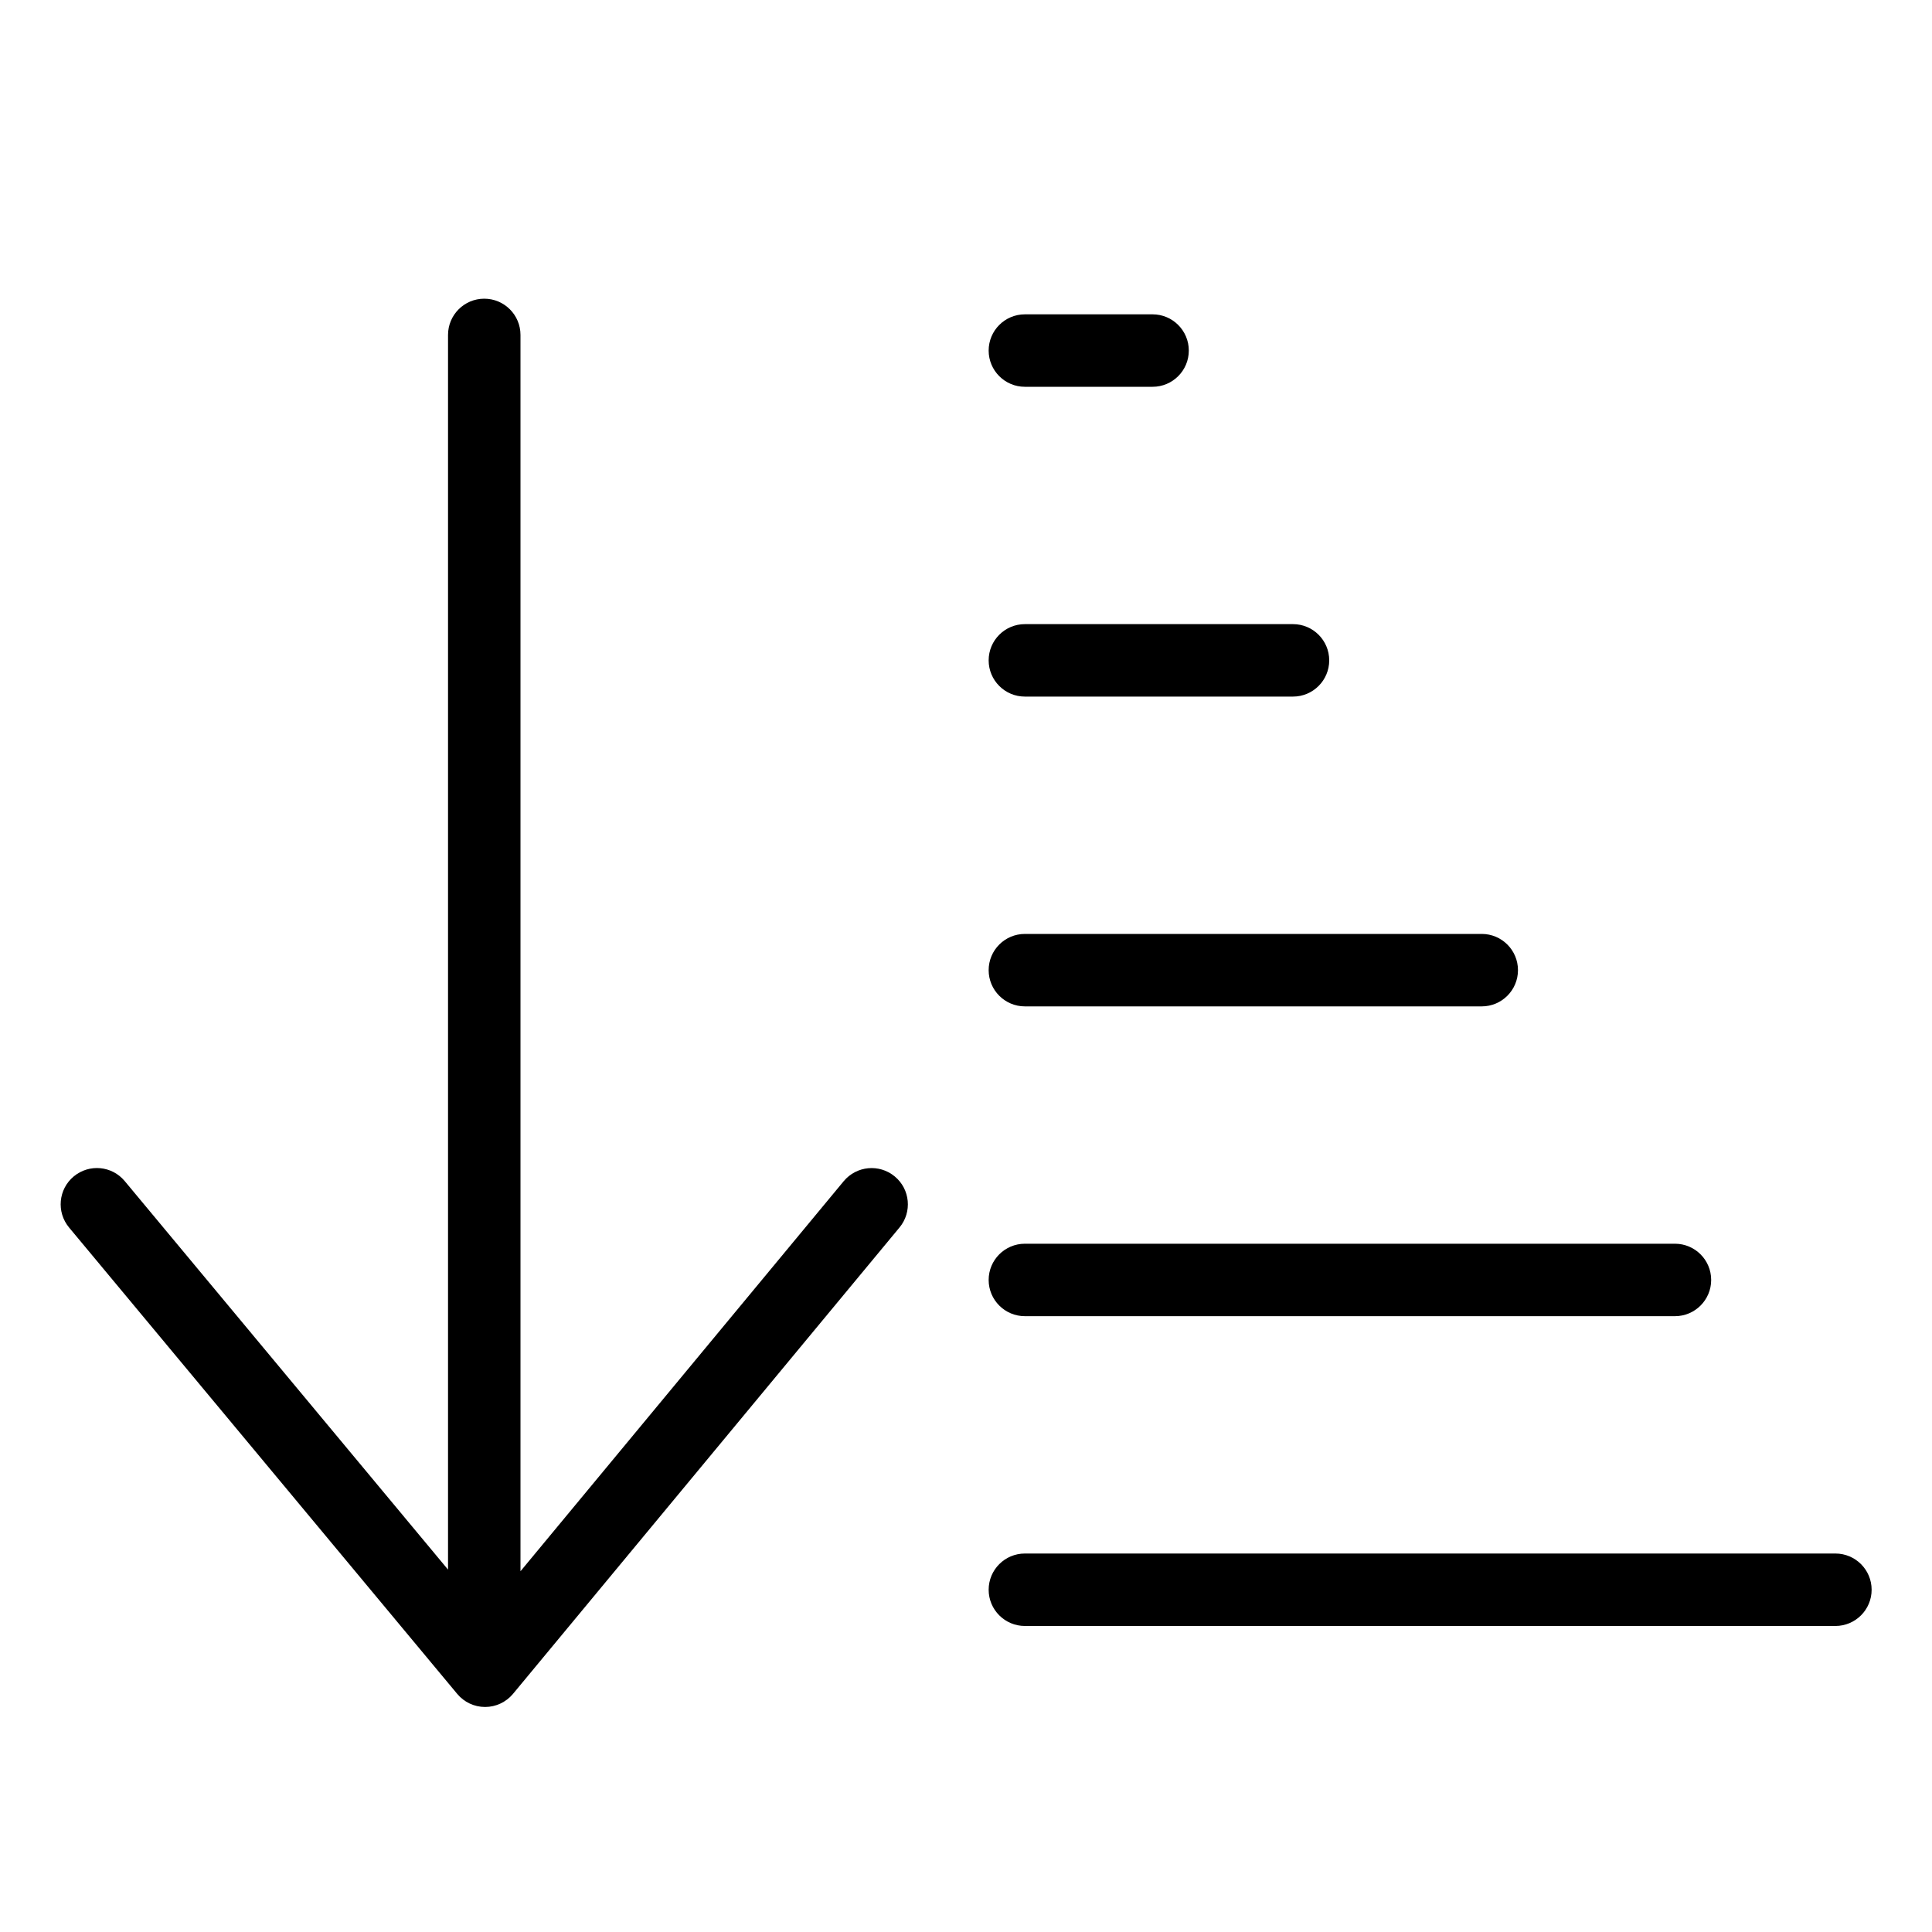 <?xml version="1.0" encoding="utf-8"?>
<!-- Generator: Adobe Illustrator 19.0.0, SVG Export Plug-In . SVG Version: 6.00 Build 0)  -->
<svg version="1.1" id="Livello_1" xmlns="http://www.w3.org/2000/svg" xmlns:xlink="http://www.w3.org/1999/xlink" x="0px" y="0px"
	 viewBox="0 0 40 40" enable-background="new 0 0 40 40" xml:space="preserve">
<g id="Livello_2_2_">
</g>
<g id="New_Symbol_232">
</g>
<g id="XMLID_1_">
	<path id="XMLID_2_" d="M21.219,8.008h2.644c0.414,0,0.75-0.336,0.75-0.75s-0.336-0.75-0.75-0.75h-2.644
		c-0.414,0-0.75,0.336-0.75,0.75S20.805,8.008,21.219,8.008z"/>
	<path id="XMLID_9_" d="M21.219,14.422h5.551c0.414,0,0.75-0.336,0.75-0.75s-0.336-0.75-0.75-0.75h-5.551
		c-0.414,0-0.75,0.336-0.75,0.75S20.805,14.422,21.219,14.422z"/>
	<path id="XMLID_10_" d="M21.219,27.25h13.459c0.414,0,0.75-0.336,0.75-0.75s-0.336-0.75-0.75-0.75H21.219
		c-0.414,0-0.75,0.336-0.75,0.75S20.805,27.25,21.219,27.25z"/>
	<path id="XMLID_11_" d="M38,32.164H21.219c-0.414,0-0.75,0.336-0.75,0.75s0.336,0.75,0.75,0.75H38c0.414,0,0.75-0.336,0.75-0.75
		S38.414,32.164,38,32.164z"/>
	<path id="XMLID_12_" d="M21.219,20.836h9.459c0.414,0,0.75-0.336,0.75-0.75s-0.336-0.75-0.75-0.75h-9.459
		c-0.414,0-0.75,0.336-0.75,0.75S20.805,20.836,21.219,20.836z"/>
	<path id="XMLID_13_" d="M17.468,24.455l-6.692,8.076V6.934c0-0.414-0.336-0.75-0.75-0.75s-0.75,0.336-0.75,0.75v25.563
		l-6.693-8.043c-0.265-0.319-0.737-0.363-1.057-0.097c-0.318,0.265-0.361,0.737-0.097,1.056l8.037,9.657
		c0.143,0.172,0.354,0.271,0.577,0.271h0.001c0.223,0,0.434-0.1,0.577-0.271l8.003-9.657c0.264-0.319,0.22-0.792-0.099-1.056
		C18.204,24.091,17.733,24.137,17.468,24.455z"/>
</g>
</svg>
